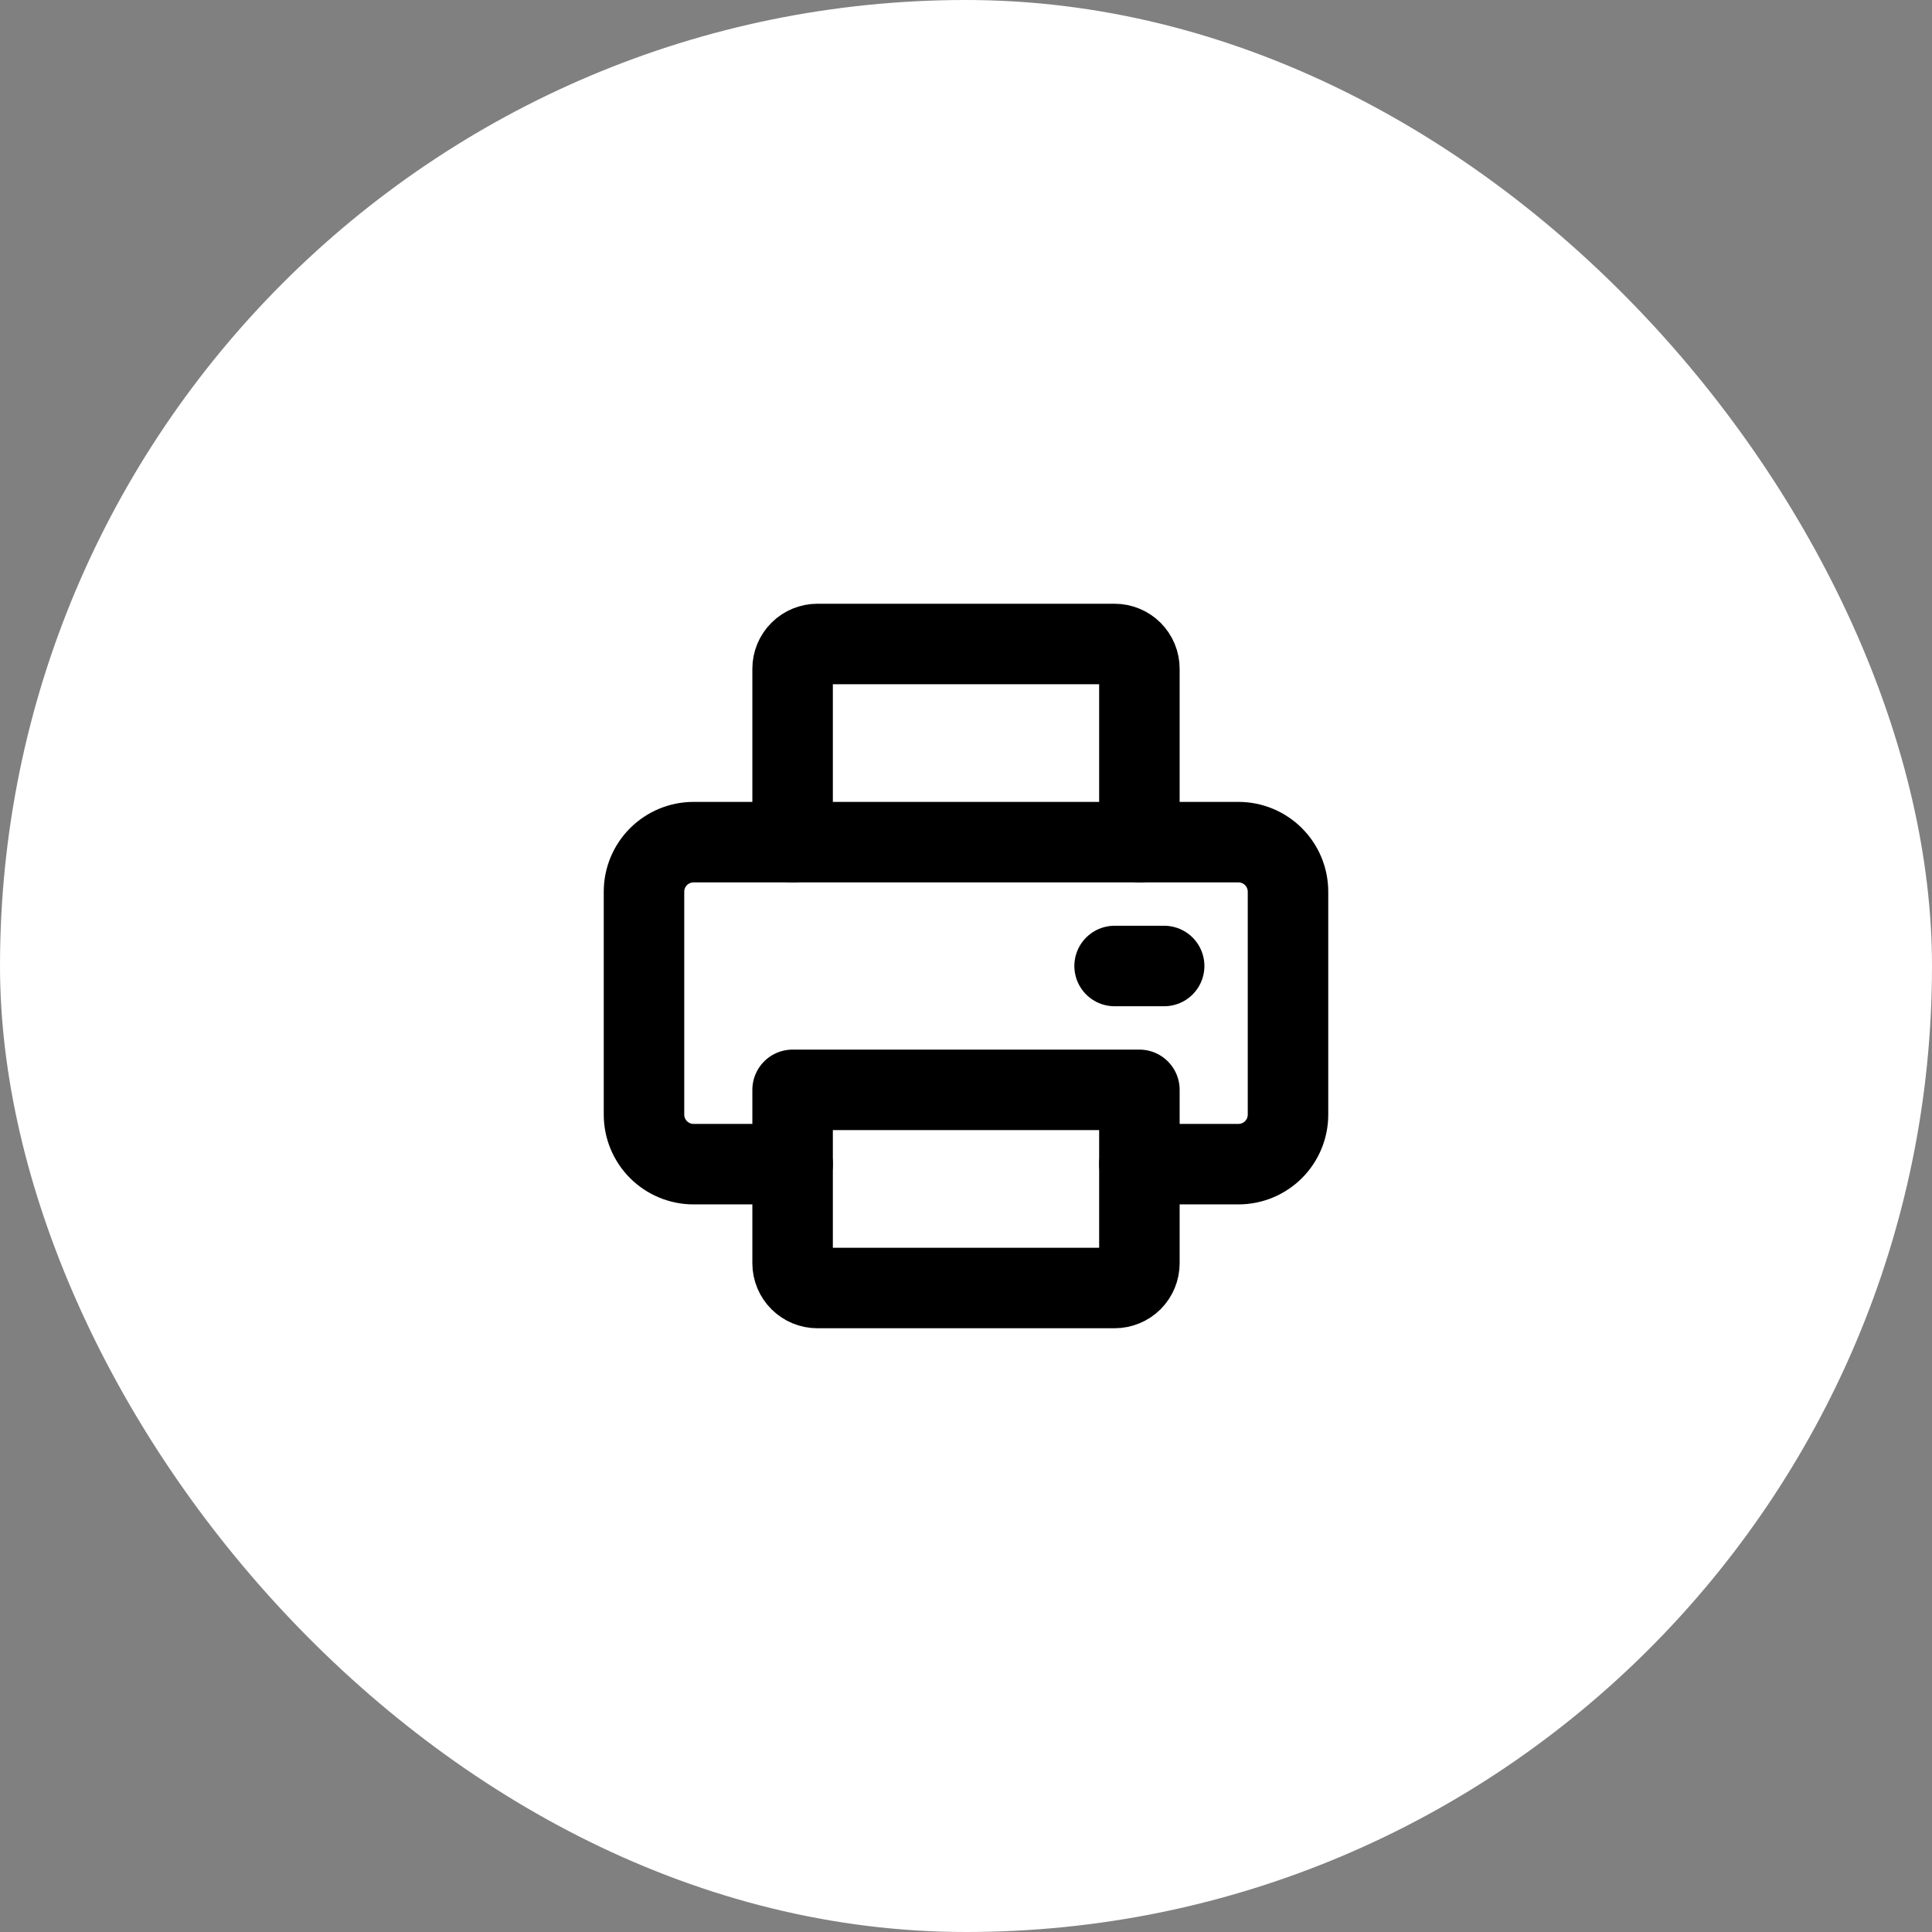 <svg width="48" height="48" viewBox="0 0 48 48" fill="none" xmlns="http://www.w3.org/2000/svg">
<rect x="0" y="0" width="48" height="48" fill="#808080" stroke="none"/>
<rect width="48" height="48" rx="24" fill="white"/>
<path d="M28.308 28.923H30.769C31.096 28.923 31.409 28.793 31.64 28.562C31.87 28.332 32 28.019 32 27.692V22.154C32 21.827 31.87 21.514 31.64 21.284C31.409 21.053 31.096 20.923 30.769 20.923H17.231C16.904 20.923 16.591 21.053 16.36 21.284C16.13 21.514 16 21.827 16 22.154V27.692C16 28.019 16.13 28.332 16.36 28.562C16.591 28.793 16.904 28.923 17.231 28.923H19.692" stroke="#000001" stroke-width="2" stroke-linecap="round" stroke-linejoin="round"/>
<path d="M19.692 27.077V31.384C19.692 31.548 19.757 31.704 19.873 31.82C19.988 31.935 20.145 32 20.308 32H27.692C27.856 32 28.012 31.935 28.128 31.82C28.243 31.704 28.308 31.548 28.308 31.384V27.077H19.692Z" stroke="#000001" stroke-width="2" stroke-linecap="round" stroke-linejoin="round"/>
<path d="M28.308 20.923V16.615C28.308 16.452 28.243 16.296 28.128 16.18C28.012 16.065 27.856 16 27.692 16H20.308C20.145 16 19.988 16.065 19.873 16.18C19.757 16.296 19.692 16.452 19.692 16.615V20.923" stroke="#000001" stroke-width="2" stroke-linecap="round" stroke-linejoin="round"/>
<path d="M28.923 24H27.692" stroke="#000001" stroke-width="2" stroke-linecap="round" stroke-linejoin="round"/>
</svg>
